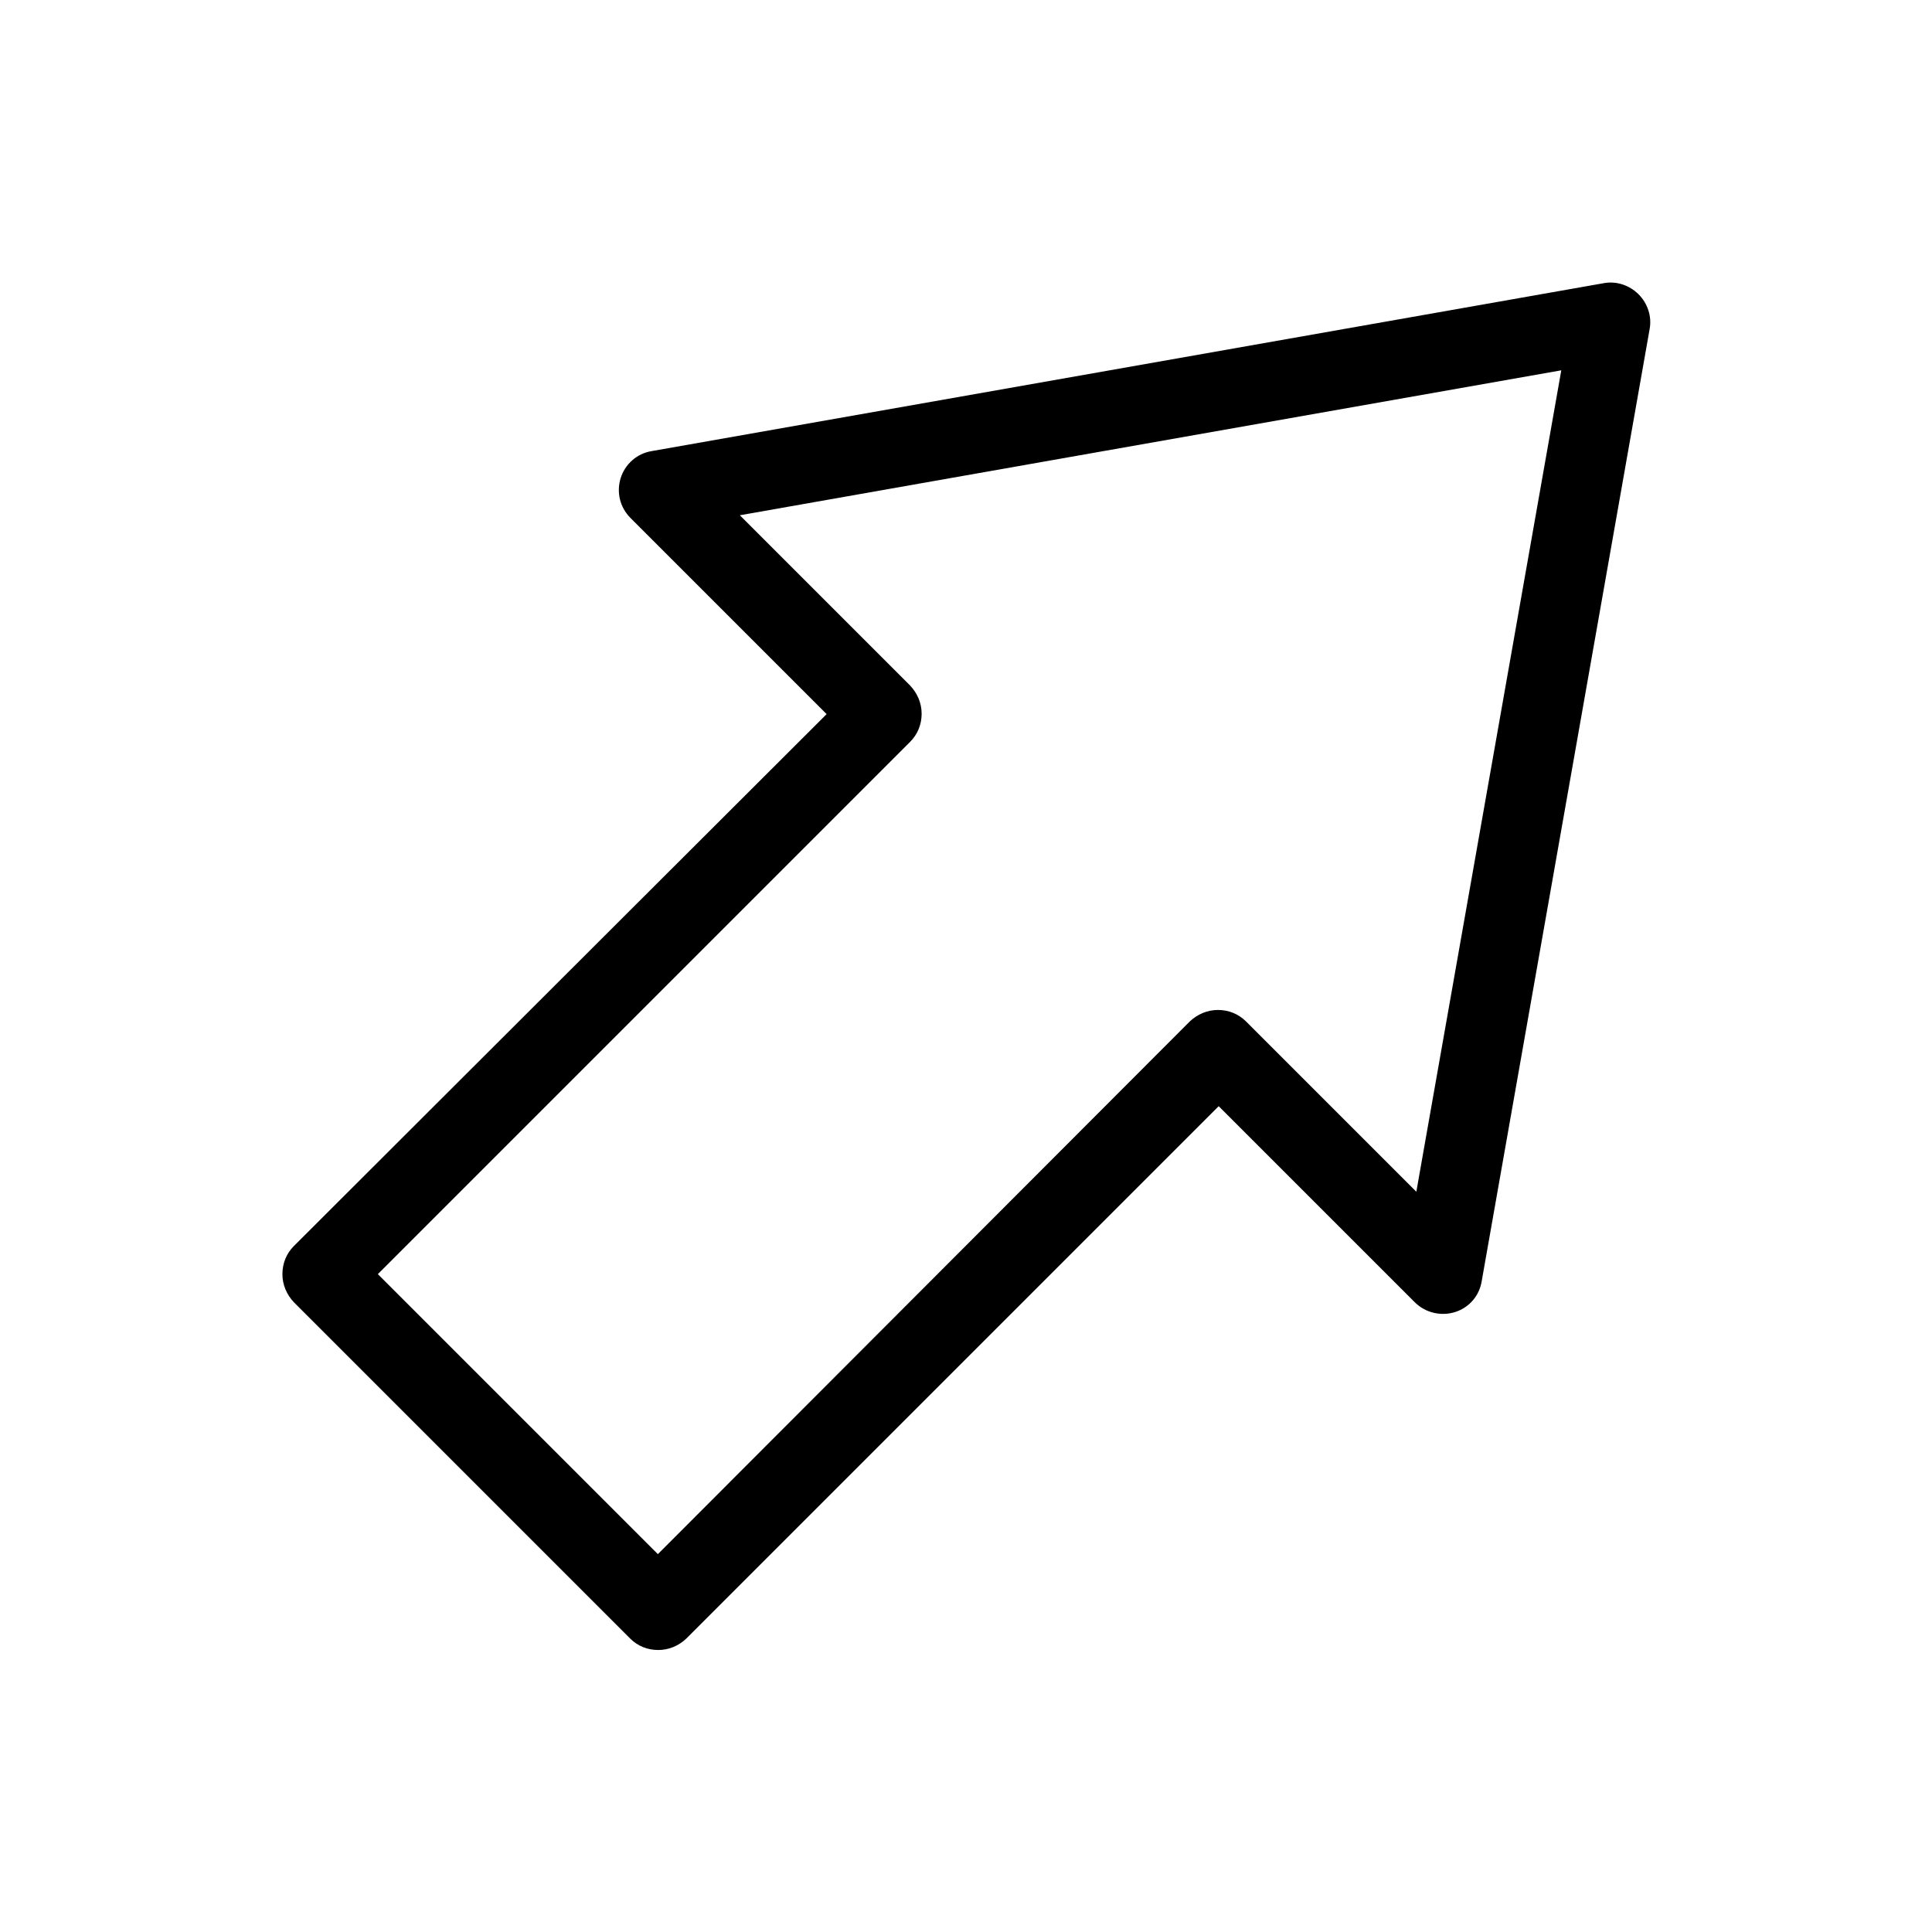 <?xml version="1.0" encoding="UTF-8"?>
<!-- Uploaded to: ICON Repo, www.svgrepo.com, Generator: ICON Repo Mixer Tools -->
<svg fill="#000000" width="800px" height="800px" version="1.1" viewBox="144 144 512 512" xmlns="http://www.w3.org/2000/svg">
 <path d="m218.84 481.66c0 2.832 1.156 5.457 3.043 7.453l89.109 89.109c2.098 2.098 4.723 3.043 7.453 3.043 2.731 0 5.352-1.051 7.453-3.043l141.07-141.07 51.957 51.957c2.731 2.731 6.824 3.777 10.602 2.625 3.777-1.156 6.508-4.305 7.137-8.188l44.504-252.32c0.629-3.359-0.523-6.824-2.938-9.238-2.414-2.414-5.879-3.57-9.238-2.938l-252.32 44.504c-3.883 0.629-7.031 3.465-8.188 7.137-1.156 3.777-0.211 7.766 2.625 10.602l51.957 51.957-141.18 140.96c-1.992 1.992-3.043 4.617-3.043 7.449zm166.36-141.07c1.996-1.996 3.043-4.617 3.043-7.453 0-2.832-1.156-5.457-3.043-7.453l-45.133-45.133 217.69-38.414-38.414 217.69-45.133-45.133c-1.996-1.996-4.617-3.043-7.453-3.043-2.832 0-5.457 1.156-7.453 3.043l-140.96 141.17-74.207-74.207z"/>
</svg>